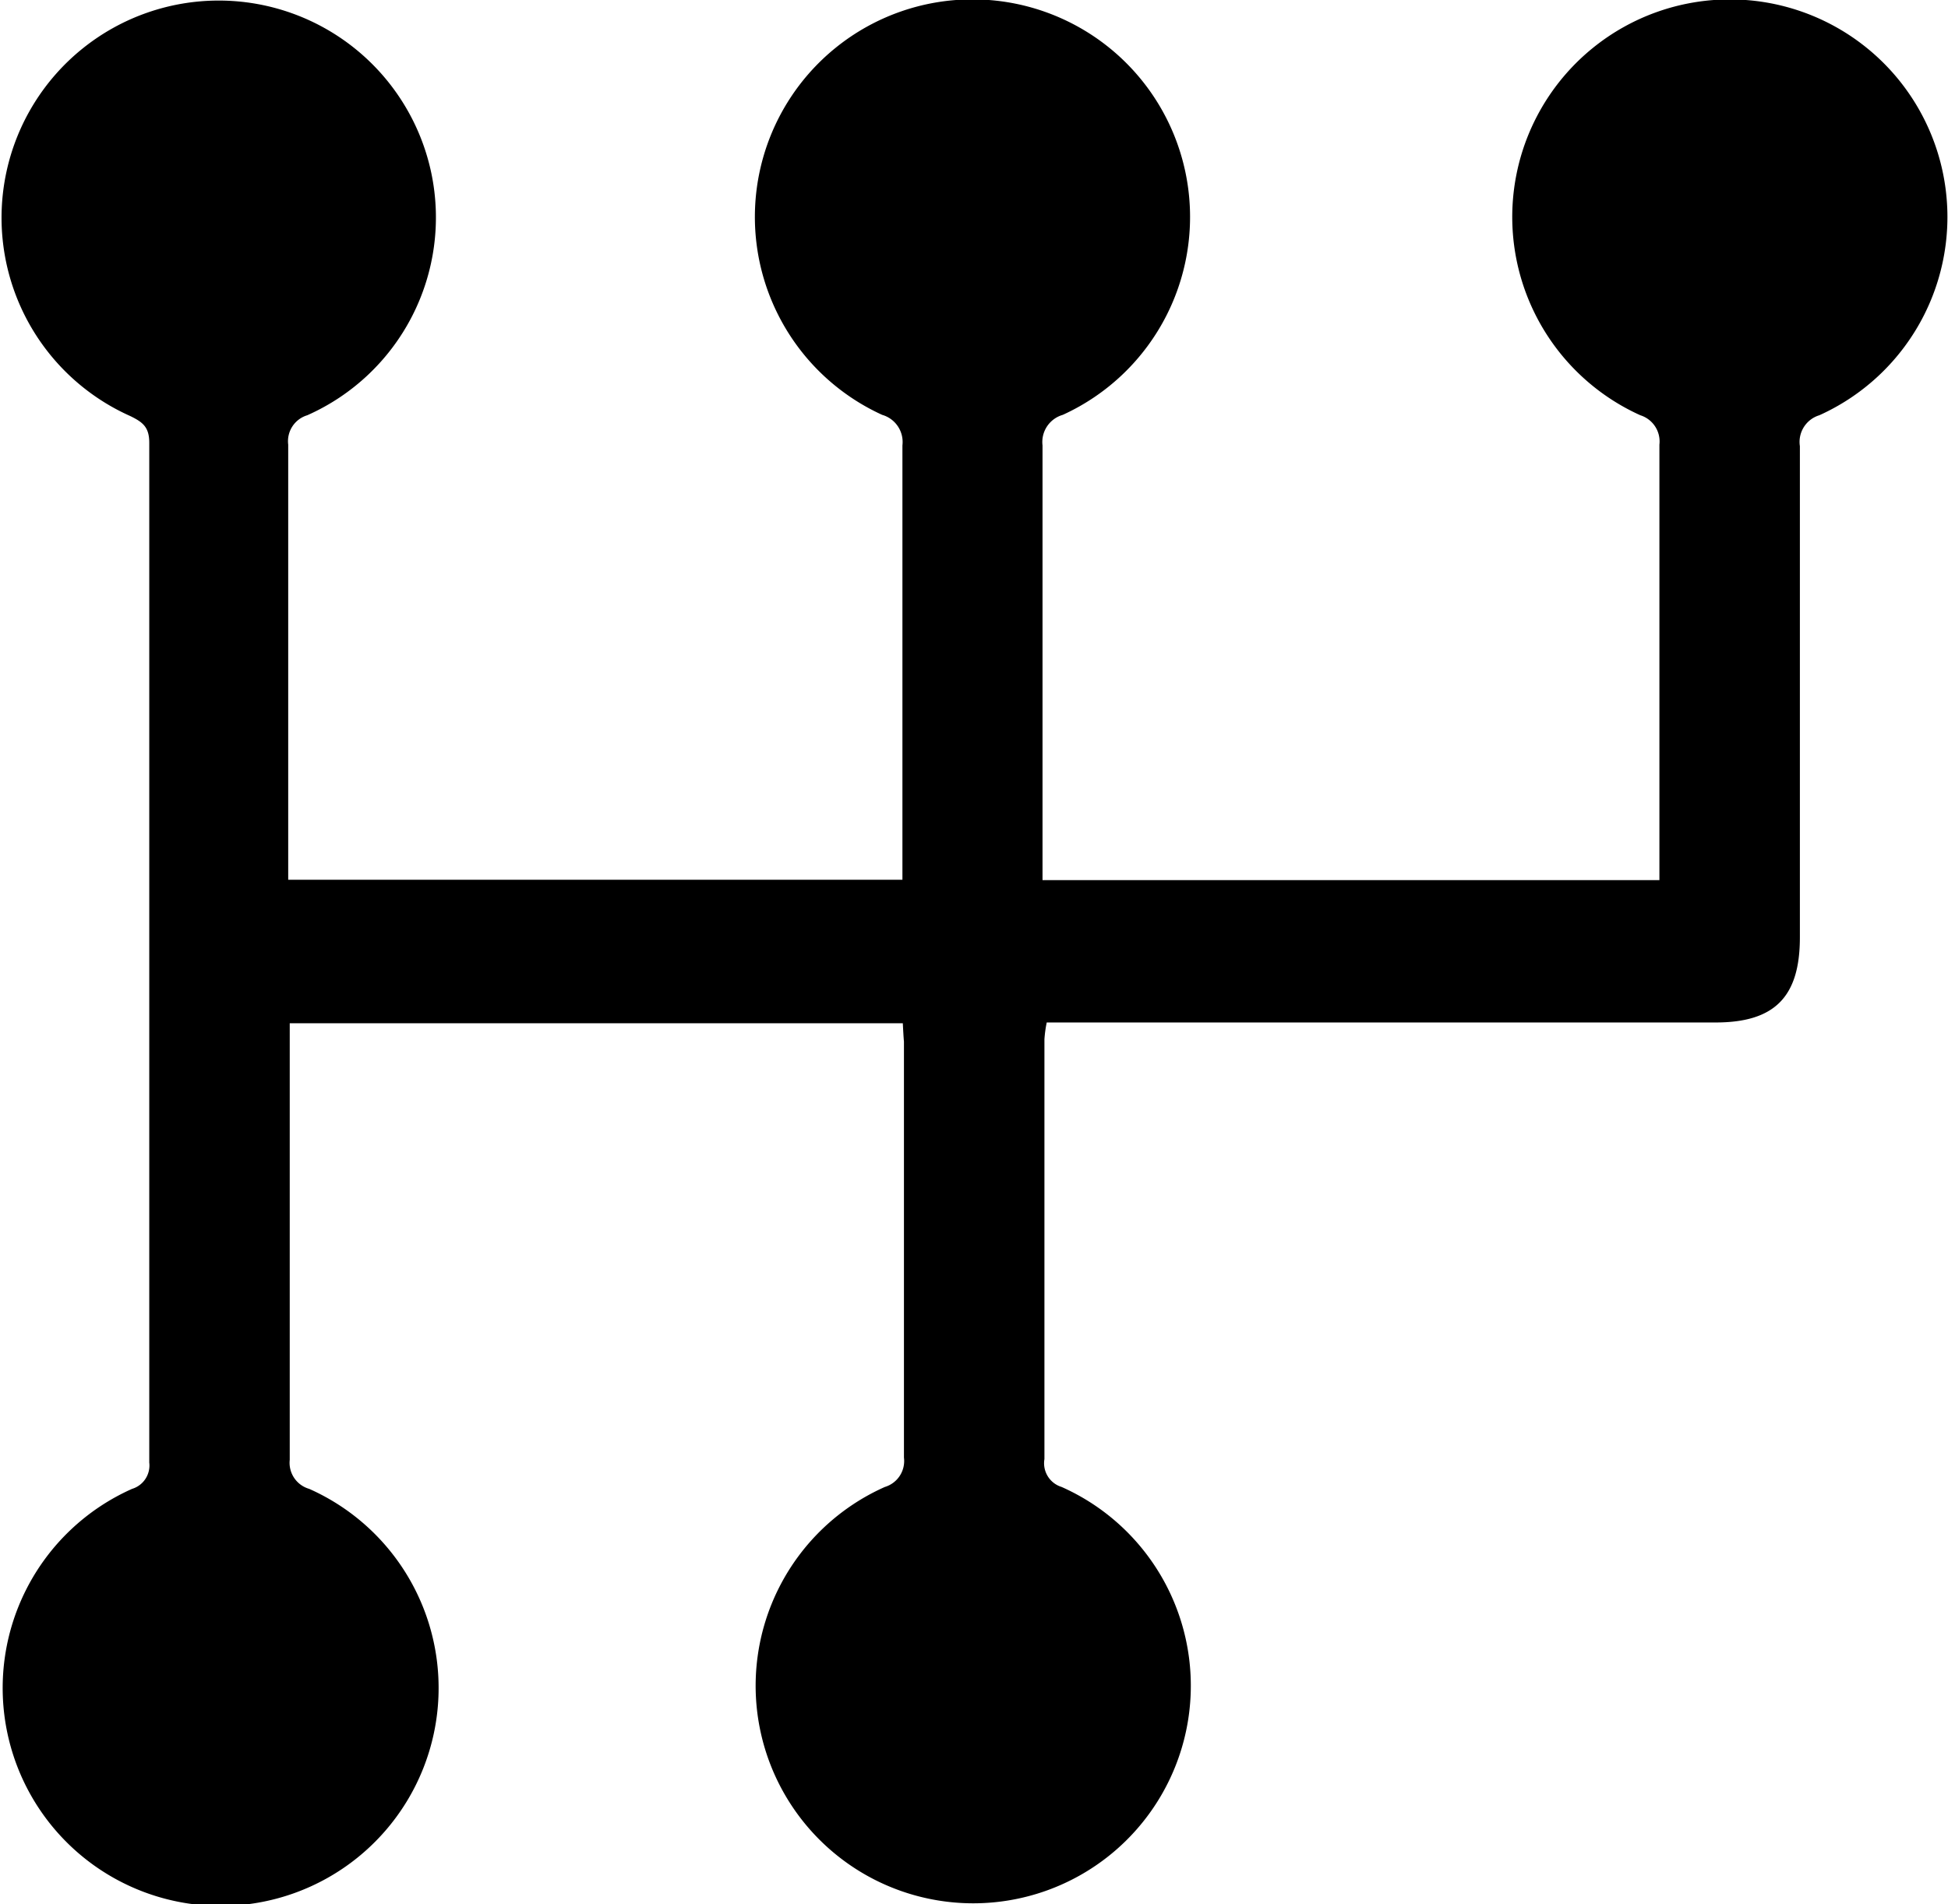 <svg xmlns="http://www.w3.org/2000/svg" viewBox="0 0 51.03 49.89">
  <g>
    <g>
      <path d="M23.65,26.81H7.59c0,.23,0,.41,0,.6,0,3.61,0,7.23,0,10.84a.71.71,0,0,0,.51.76,5.71,5.71,0,1,1-4.64,0,.64.64,0,0,0,.45-.69q0-13.35,0-26.72c0-.41-.17-.54-.5-.7A5.69,5.69,0,1,1,11.3,4.54a5.67,5.67,0,0,1-3.25,6.34.71.71,0,0,0-.5.77c0,3.59,0,7.18,0,10.78v.62H23.64c0-.17,0-.36,0-.54,0-3.61,0-7.23,0-10.84a.74.74,0,0,0-.53-.8,5.7,5.7,0,1,1,4.73,0,.74.74,0,0,0-.53.8c0,3.59,0,7.19,0,10.78v.61H43.47v-.63c0-3.59,0-7.19,0-10.78a.72.72,0,0,0-.5-.77,5.7,5.7,0,1,1,4.69,0,.73.73,0,0,0-.51.81c0,4.29,0,8.58,0,12.87,0,1.56-.66,2.23-2.21,2.23H27.81l-.39,0a3.32,3.32,0,0,0-.06.44v11a.65.65,0,0,0,.45.73,5.7,5.7,0,1,1-4.63,0,.71.71,0,0,0,.5-.77c0-3.63,0-7.26,0-10.9C23.67,27.19,23.66,27,23.65,26.81Z"/>
    </g>
  </g>
</svg>

